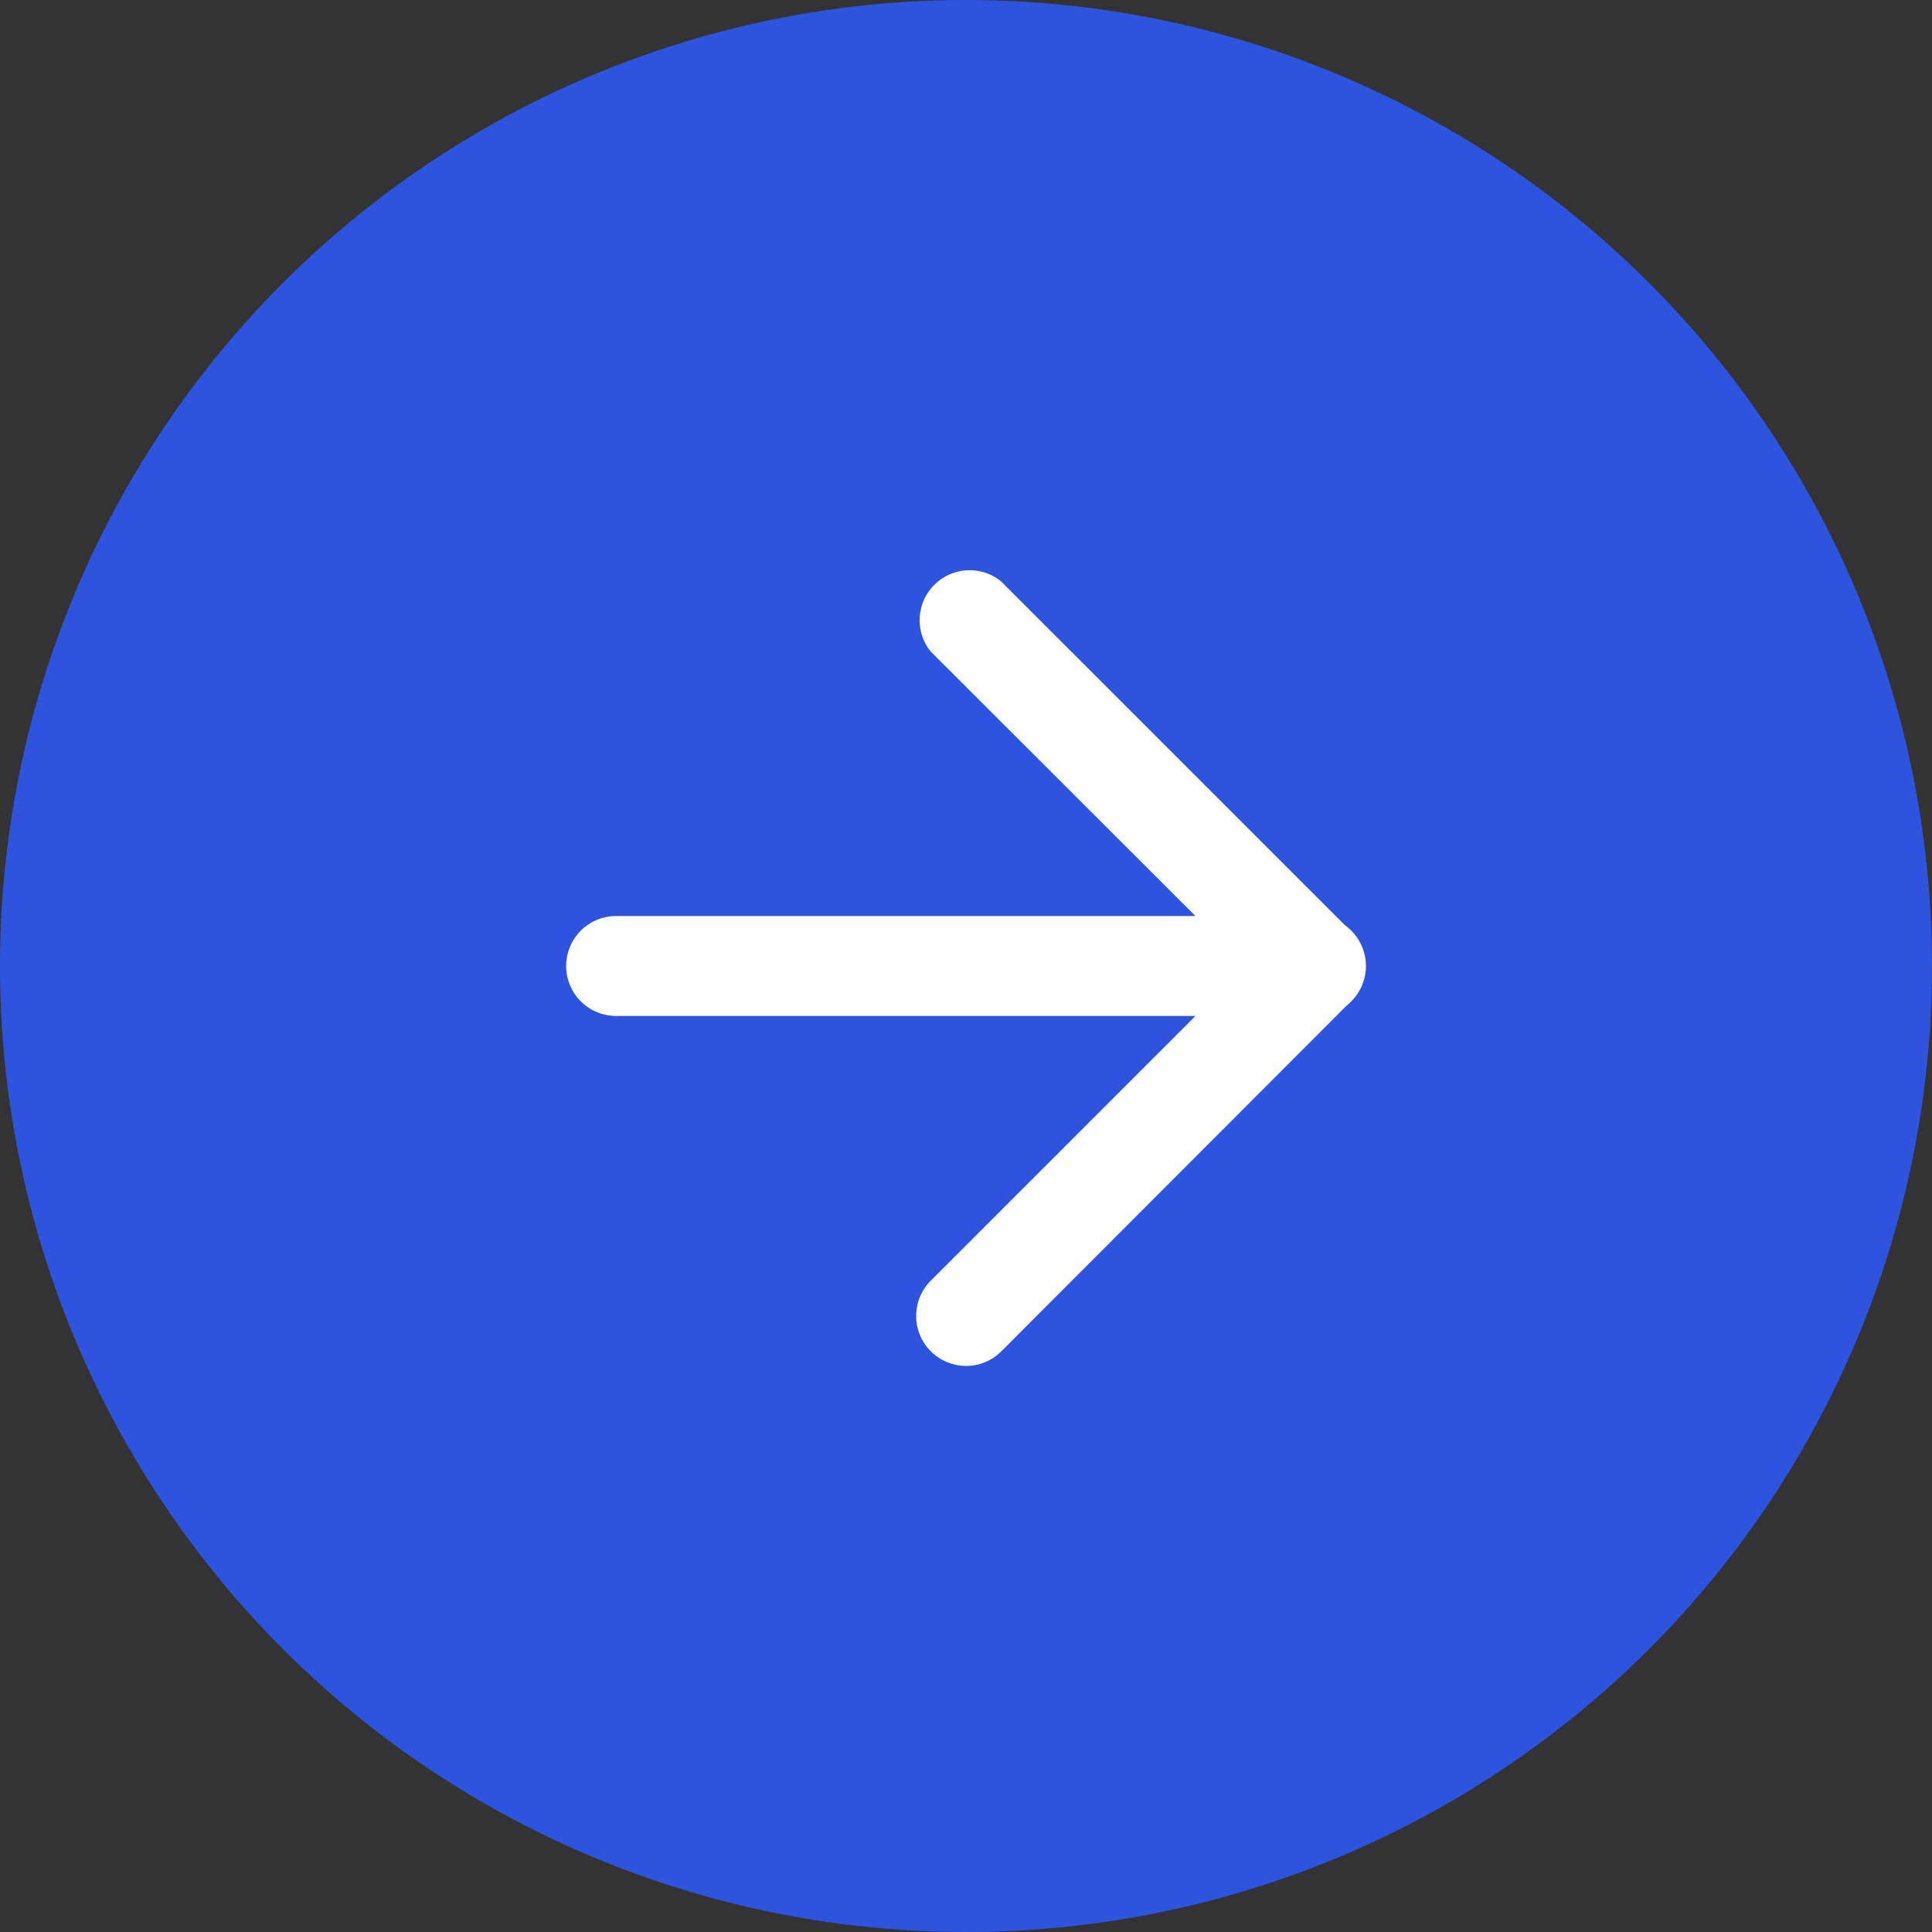 <svg xmlns="http://www.w3.org/2000/svg" width="22" height="22" viewBox="0 0 22 22">
  <rect x="0" y="0" width="22" height="22" fill="#333333" stroke="none"/>
  <g id="Group_67" data-name="Group 67" transform="translate(-493 -2447)">
    <circle id="Ellipse_2" data-name="Ellipse 2" cx="11" cy="11" r="11" transform="translate(493 2447)" fill="#2e54df"/>
    <g id="Group_66" data-name="Group 66" transform="translate(495.447 2449.447)">
      <path id="Line_1" data-name="Line 1" d="M7.538.138H-.431A.569.569,0,0,1-1-.431.569.569,0,0,1-.431-1H7.538a.569.569,0,0,1,.569.569A.569.569,0,0,1,7.538.138Z" transform="translate(5 8.984)" fill="#fff"/>
      <path id="Path_13" data-name="Path 13" d="M11.569,13.107a.569.569,0,0,1-.4-.972l3.582-3.582L11.167,4.972a.569.569,0,0,1,.8-.8l3.984,3.984a.569.569,0,0,1,0,.8L11.972,12.94A.567.567,0,0,1,11.569,13.107Z" transform="translate(-3.016)" fill="#fff"/>
    </g>
  </g>
</svg>
